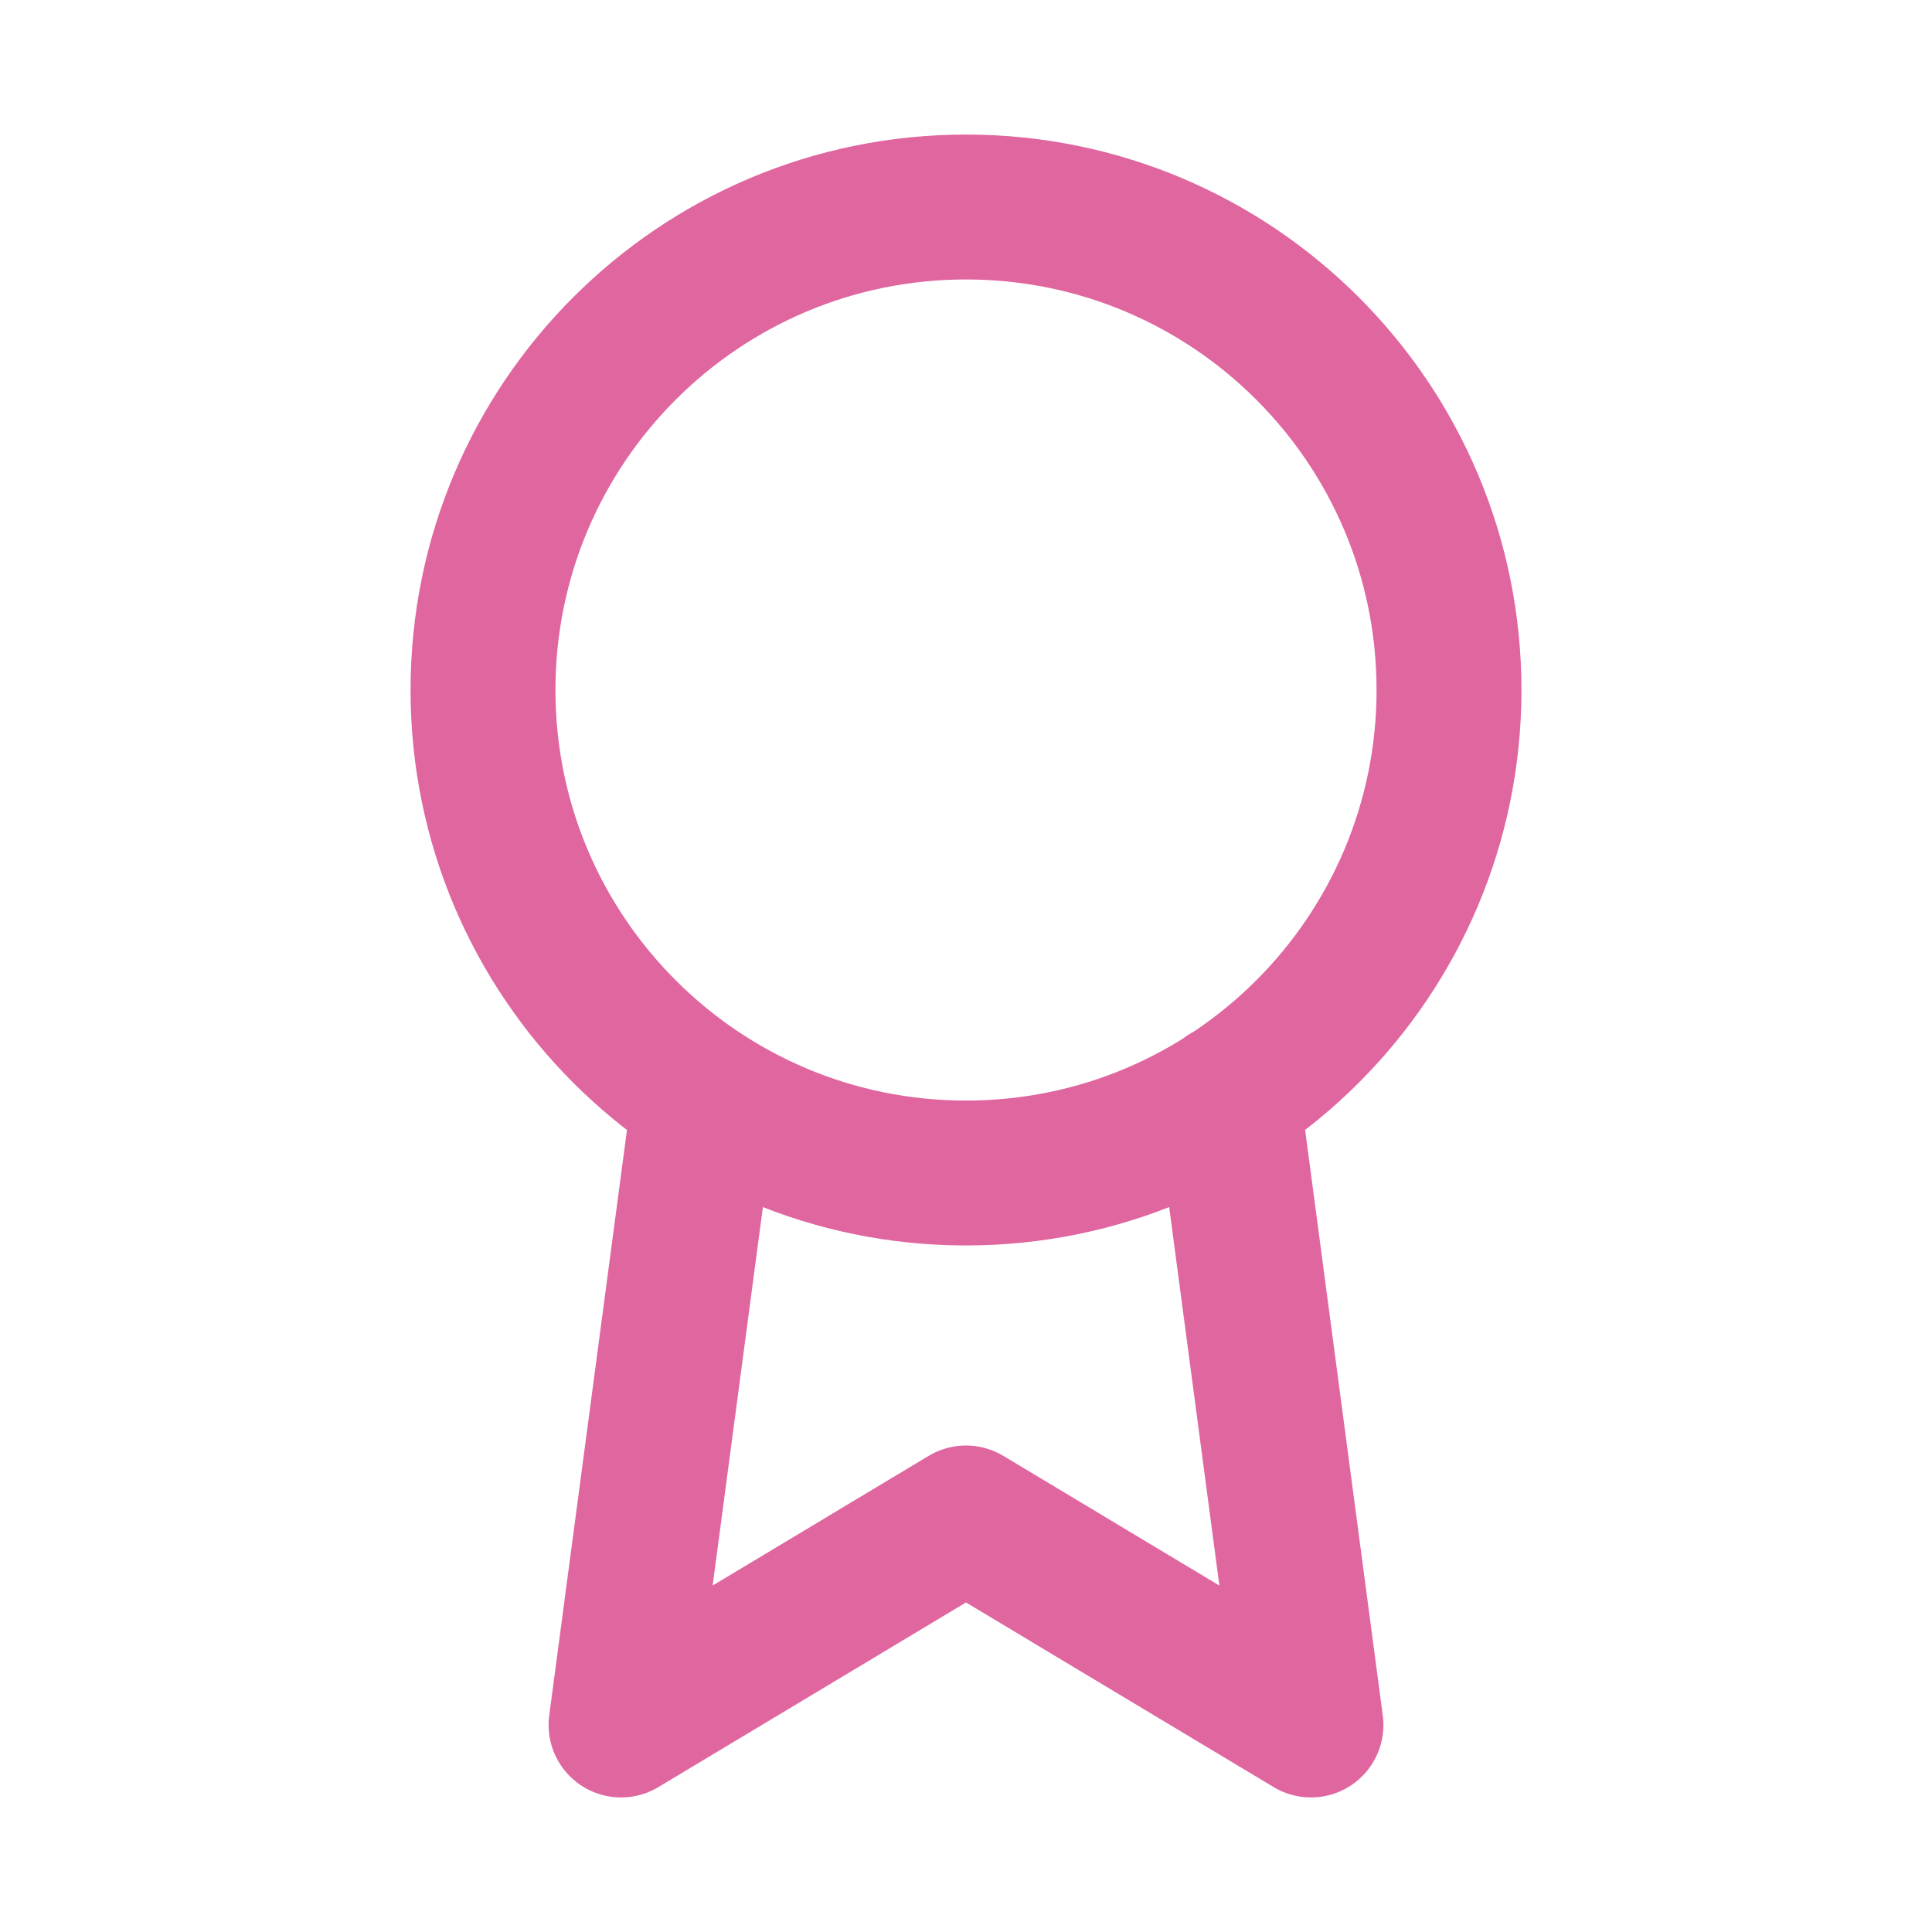 <?xml version="1.0" encoding="UTF-8"?> <svg xmlns="http://www.w3.org/2000/svg" width="20" height="20" viewBox="0 0 20 20" fill="none"><path d="M7.293 11.35L6.429 17.857L10 15.714L13.571 17.857L12.707 11.343M15 7.143C15 9.904 12.761 12.143 10 12.143C7.239 12.143 5 9.904 5 7.143C5 4.381 7.239 2.143 10 2.143C12.761 2.143 15 4.381 15 7.143Z" stroke="#E0669F" stroke-width="1.5" stroke-linecap="round" stroke-linejoin="round"></path></svg> 